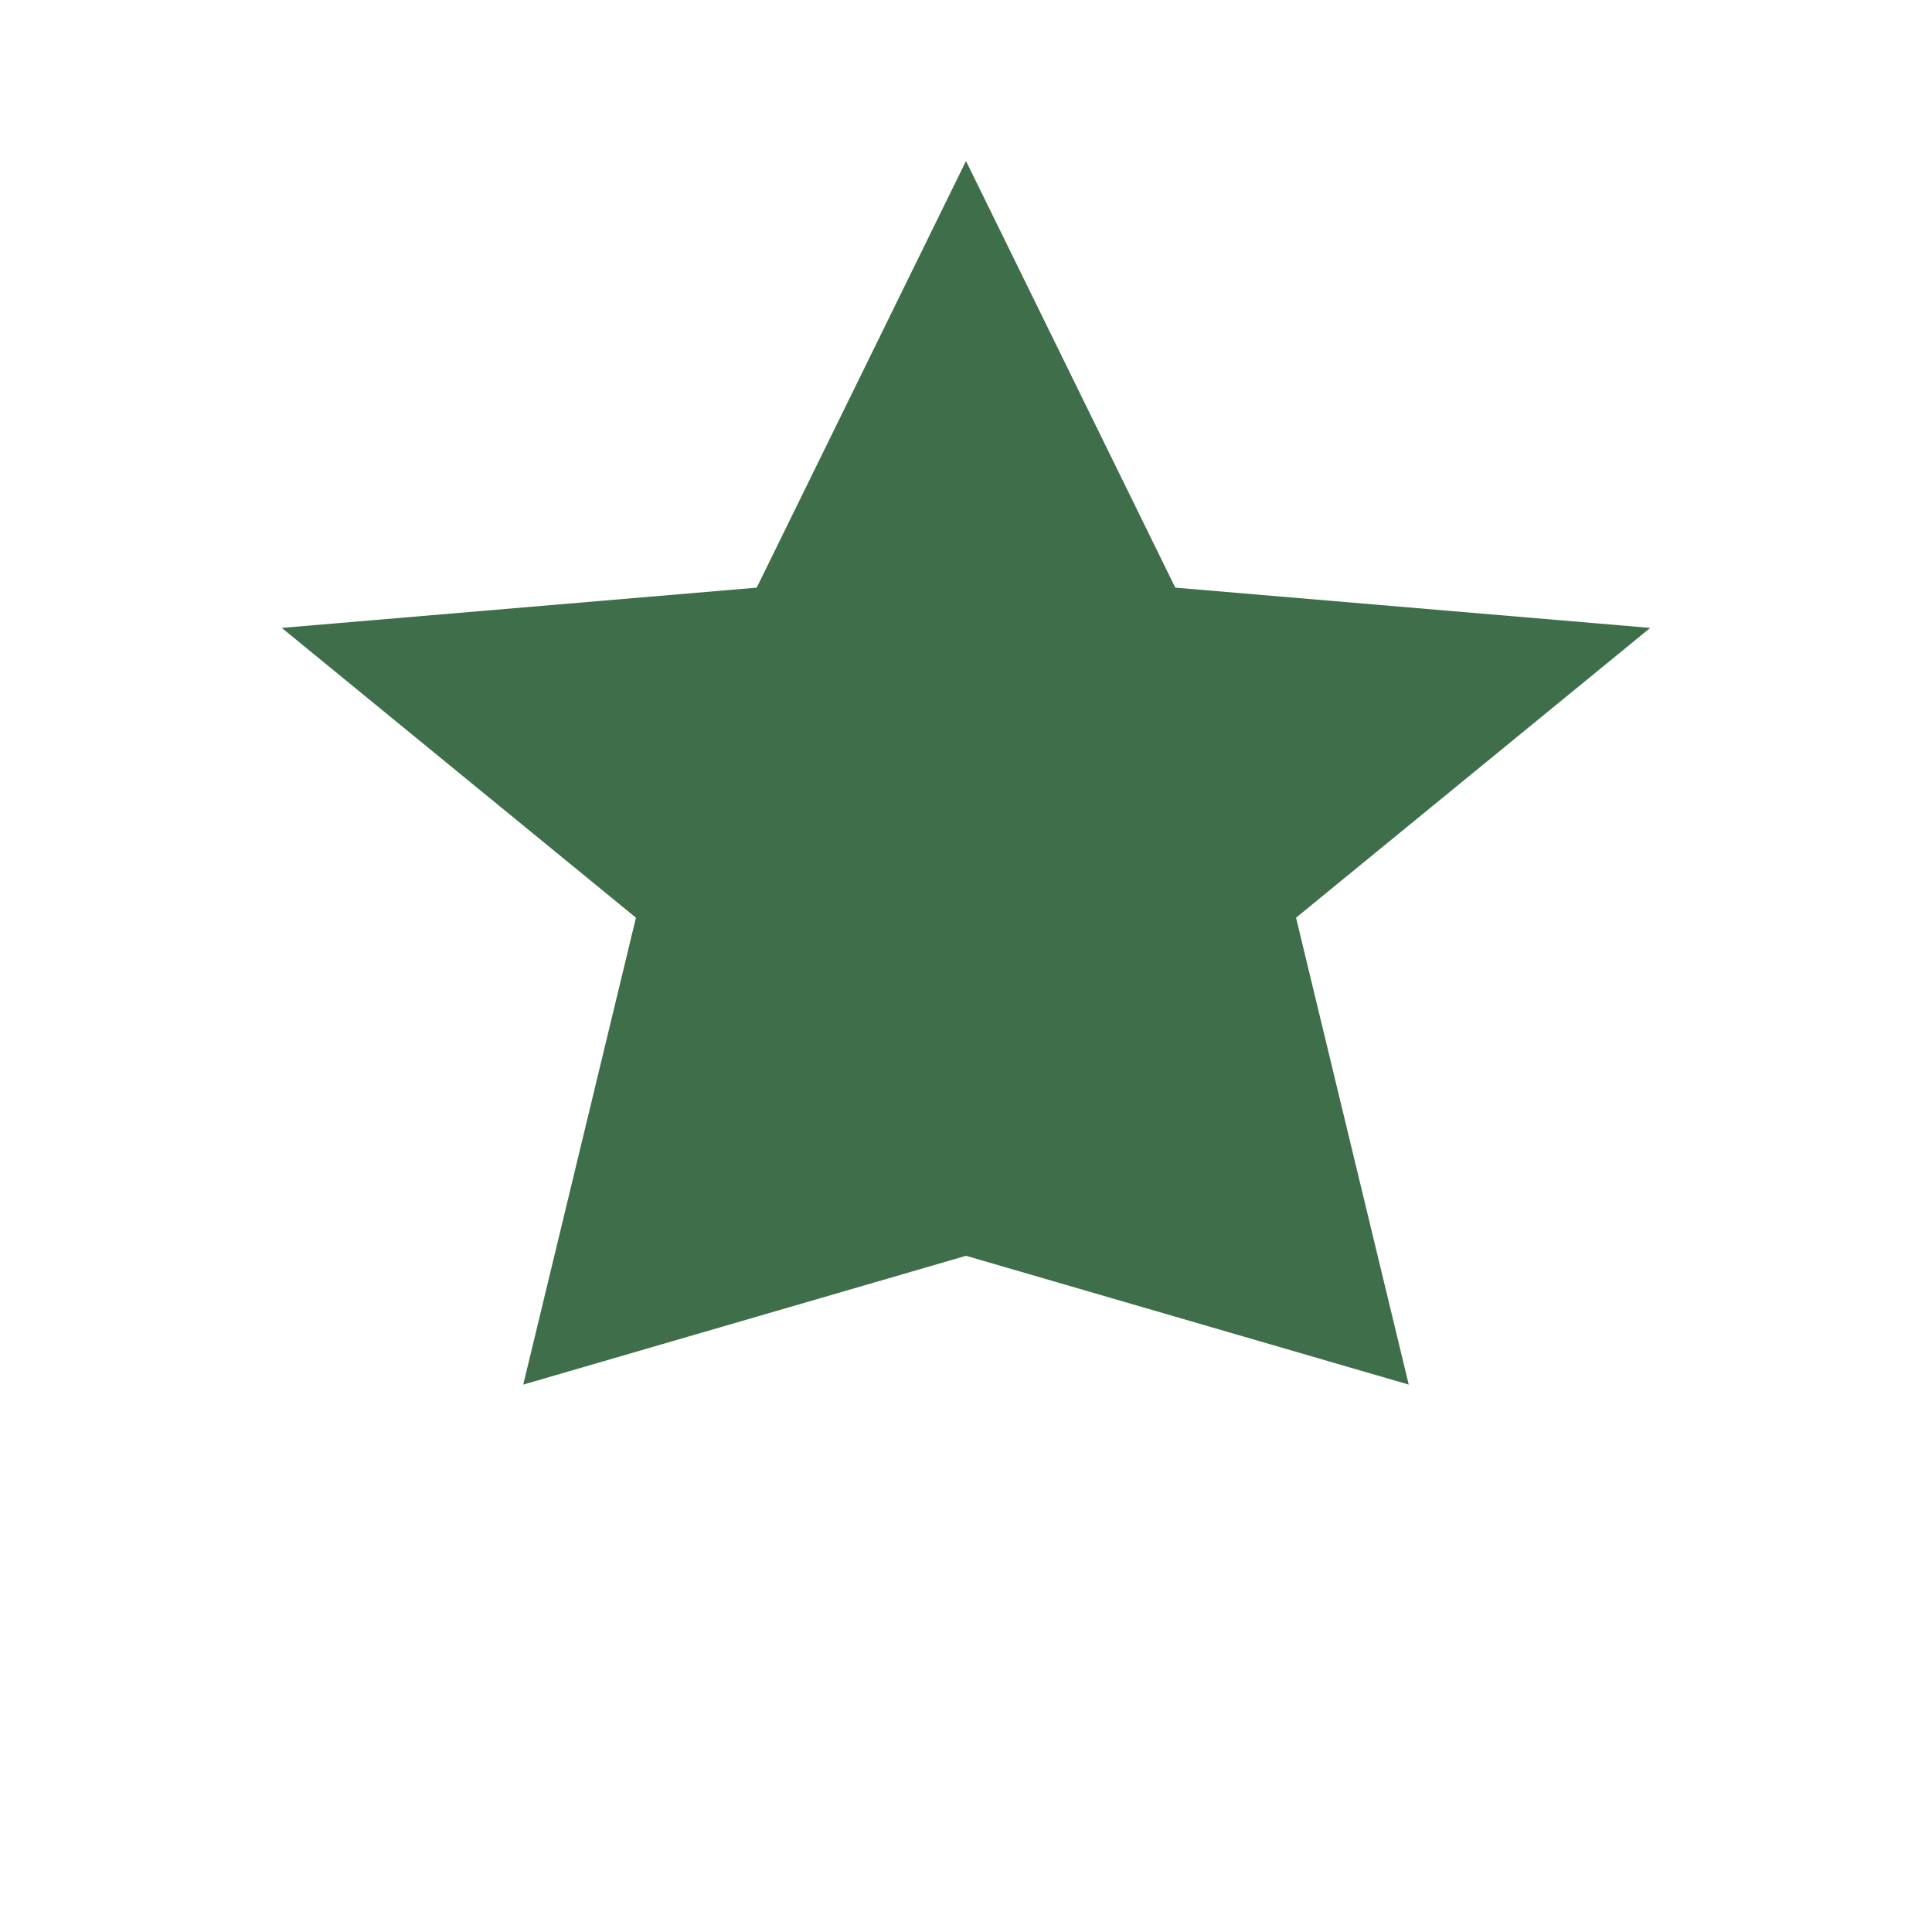 <?xml version="1.0" encoding="UTF-8"?>
<svg xmlns="http://www.w3.org/2000/svg" width="24" height="24" viewBox="0 0 24 24"><path fill="#3F6F4A" d="M12 2l2.6 5.3 5.9.5-4.4 3.6 1.4 5.8L12 15.6 6.5 17.2l1.4-5.8-4.4-3.6 5.9-.5z"/></svg>